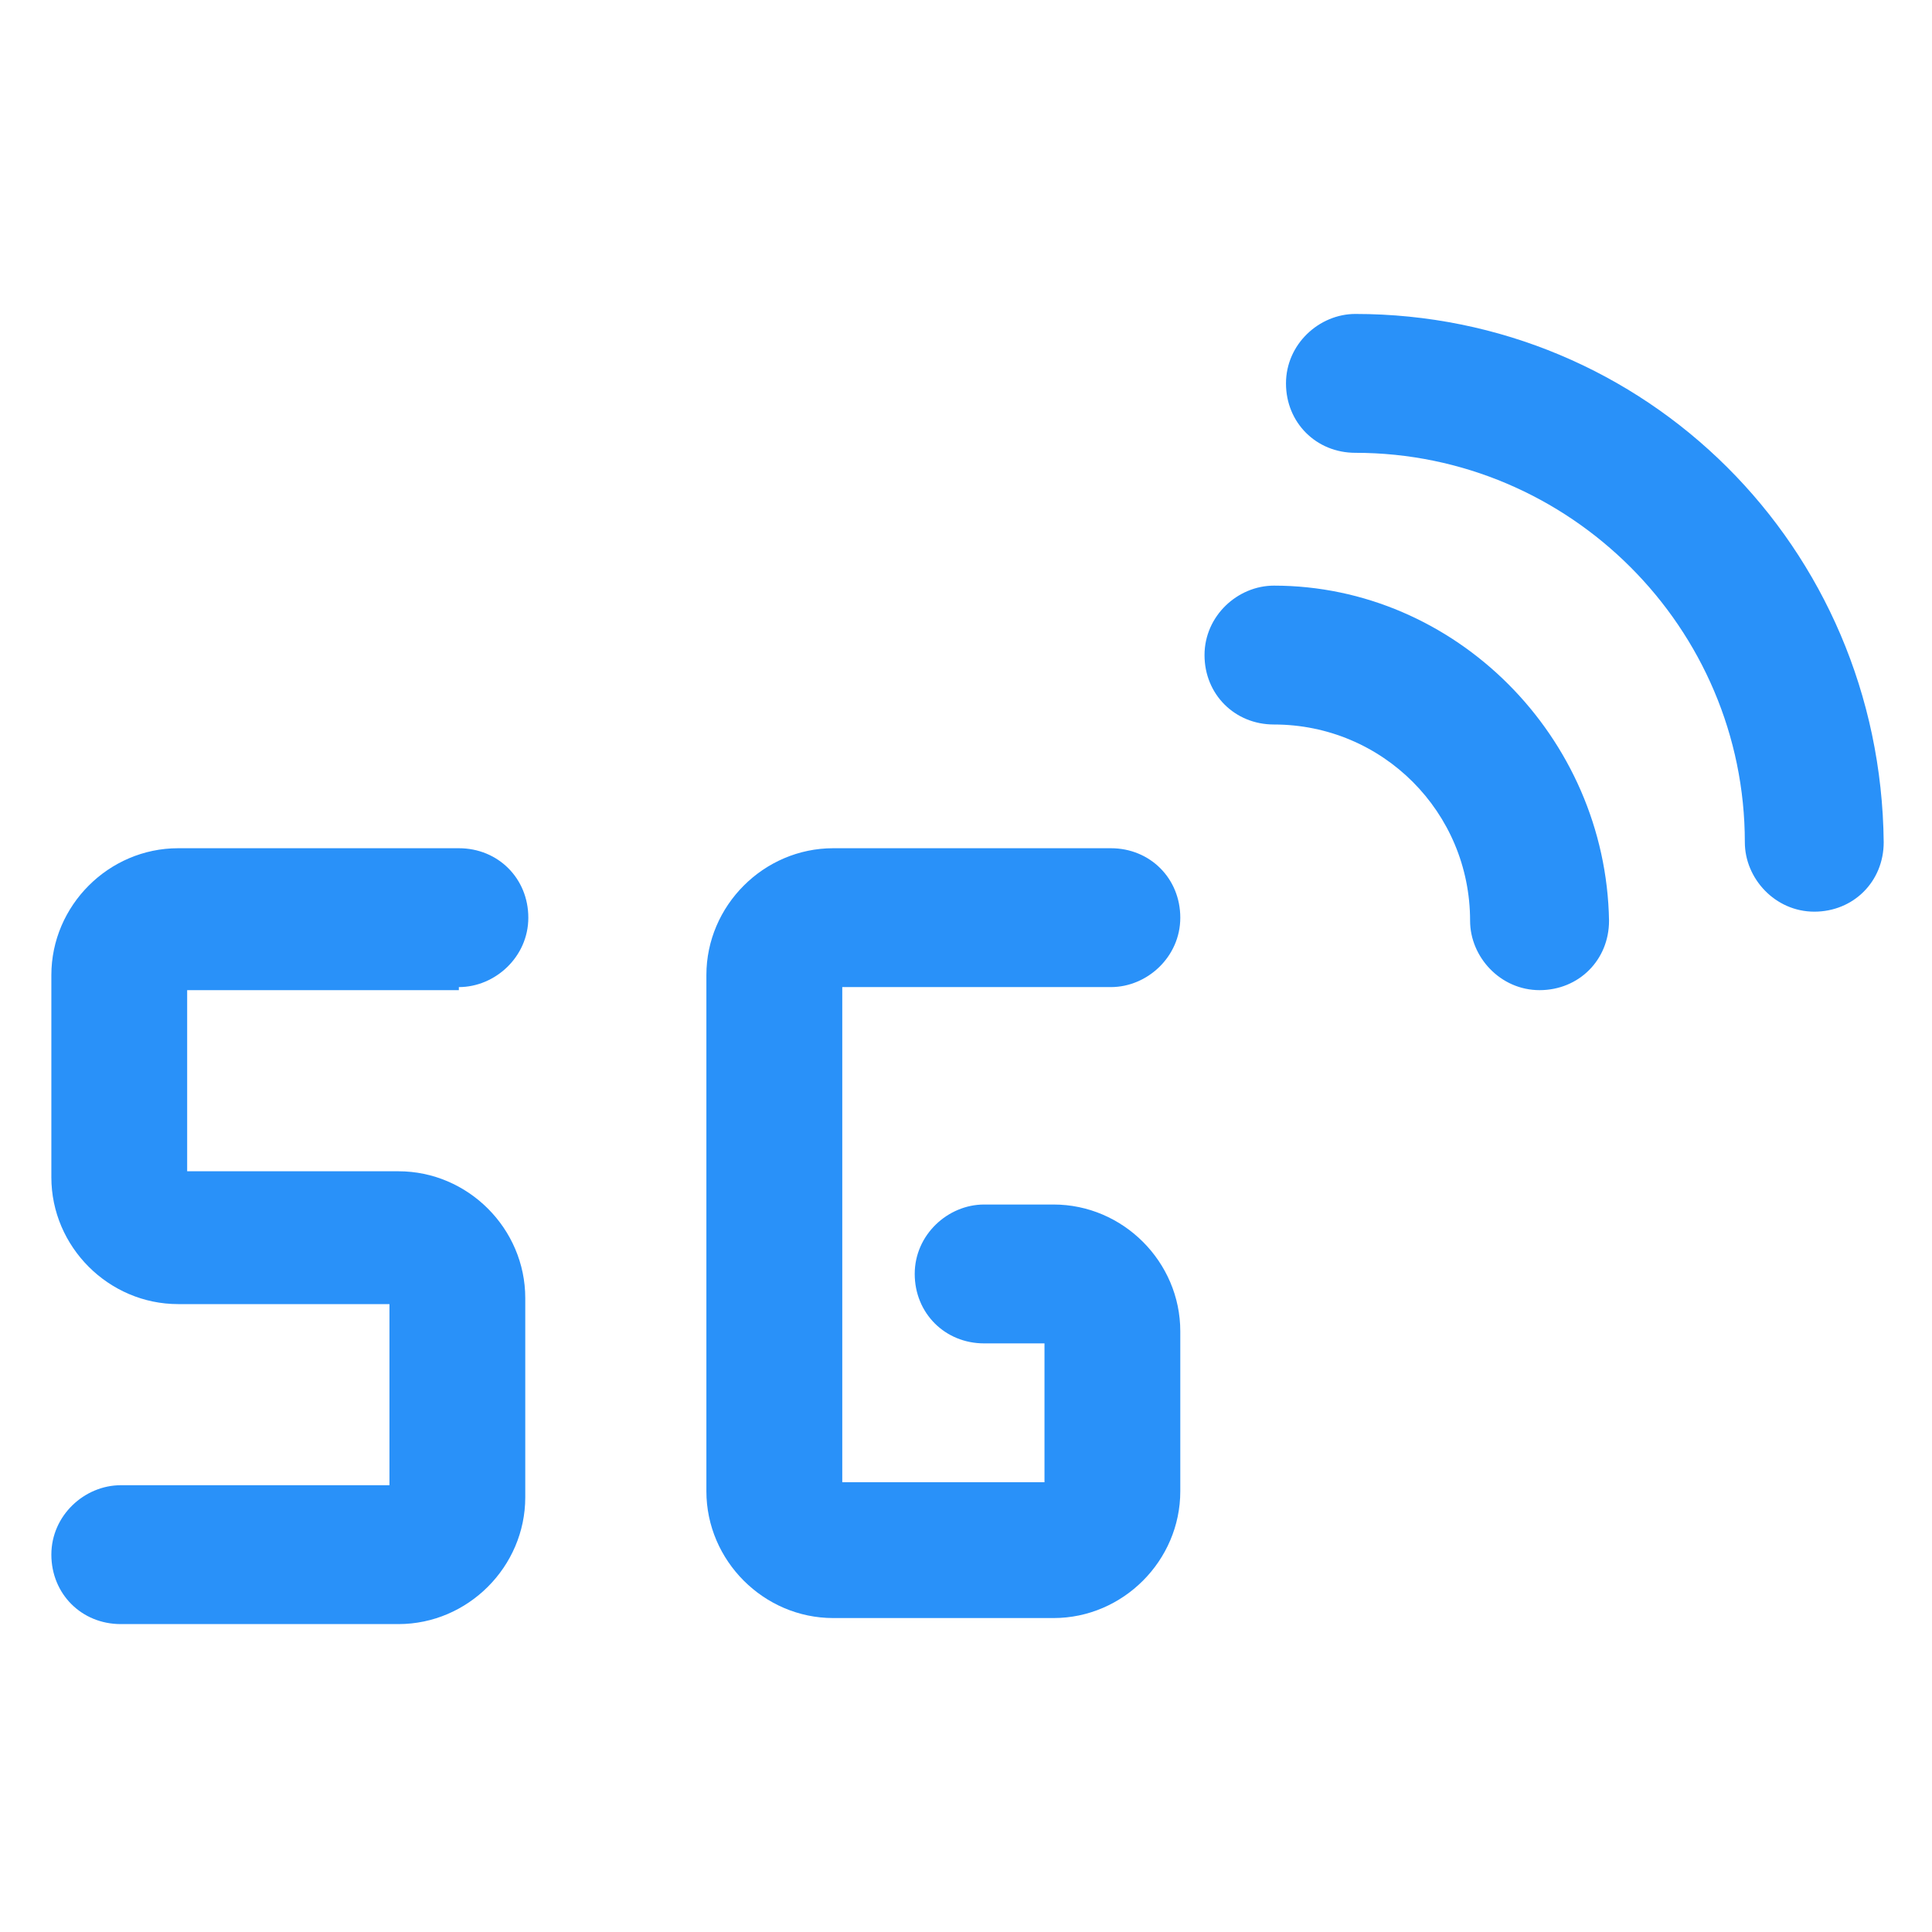 <svg xmlns="http://www.w3.org/2000/svg" width="24" height="24" viewBox="0 0 24 24" fill="none"><path d="M5.7 12.262C6.15 12.262 6.563 11.887 6.563 11.4C6.563 10.912 6.188 10.537 5.7 10.537H2.213C1.35 10.537 0.638 11.25 0.638 12.113V14.625C0.638 15.488 1.35 16.2 2.213 16.2H4.838V18.45H1.5C1.05 18.45 0.638 18.825 0.638 19.312C0.638 19.8 1.013 20.175 1.5 20.175H4.95C5.813 20.175 6.525 19.462 6.525 18.6V16.125C6.525 15.262 5.813 14.55 4.95 14.55H2.325V12.3H5.7V12.262Z" fill="#2991F9"></path><path d="M13.8 12.262C14.25 12.262 14.662 11.887 14.662 11.4C14.662 10.912 14.287 10.537 13.8 10.537H10.35C9.488 10.537 8.775 11.25 8.775 12.113V18.525C8.775 19.387 9.488 20.1 10.35 20.1H13.088C13.95 20.1 14.662 19.387 14.662 18.525V16.538C14.662 15.675 13.95 14.963 13.088 14.963H12.225C11.775 14.963 11.363 15.338 11.363 15.825C11.363 16.312 11.738 16.688 12.225 16.688H12.975V18.413H10.463V12.262H13.8Z" fill="#2991F9"></path><path d="M16.837 3.9C16.387 3.9 15.975 4.275 15.975 4.763C15.975 5.25 16.35 5.625 16.837 5.625C19.5 5.625 21.675 7.8 21.675 10.463C21.675 10.912 22.05 11.325 22.538 11.325C23.025 11.325 23.4 10.95 23.4 10.463C23.363 6.788 20.438 3.9 16.837 3.9Z" fill="#2991F9"></path><path d="M15.825 7.275C15.375 7.275 14.963 7.65 14.963 8.138C14.963 8.625 15.338 9 15.825 9C17.175 9 18.262 10.088 18.262 11.438C18.262 11.887 18.637 12.3 19.125 12.3C19.613 12.3 19.988 11.925 19.988 11.438C19.95 9.15 18.075 7.275 15.825 7.275Z" fill="#2991F9"></path></svg>